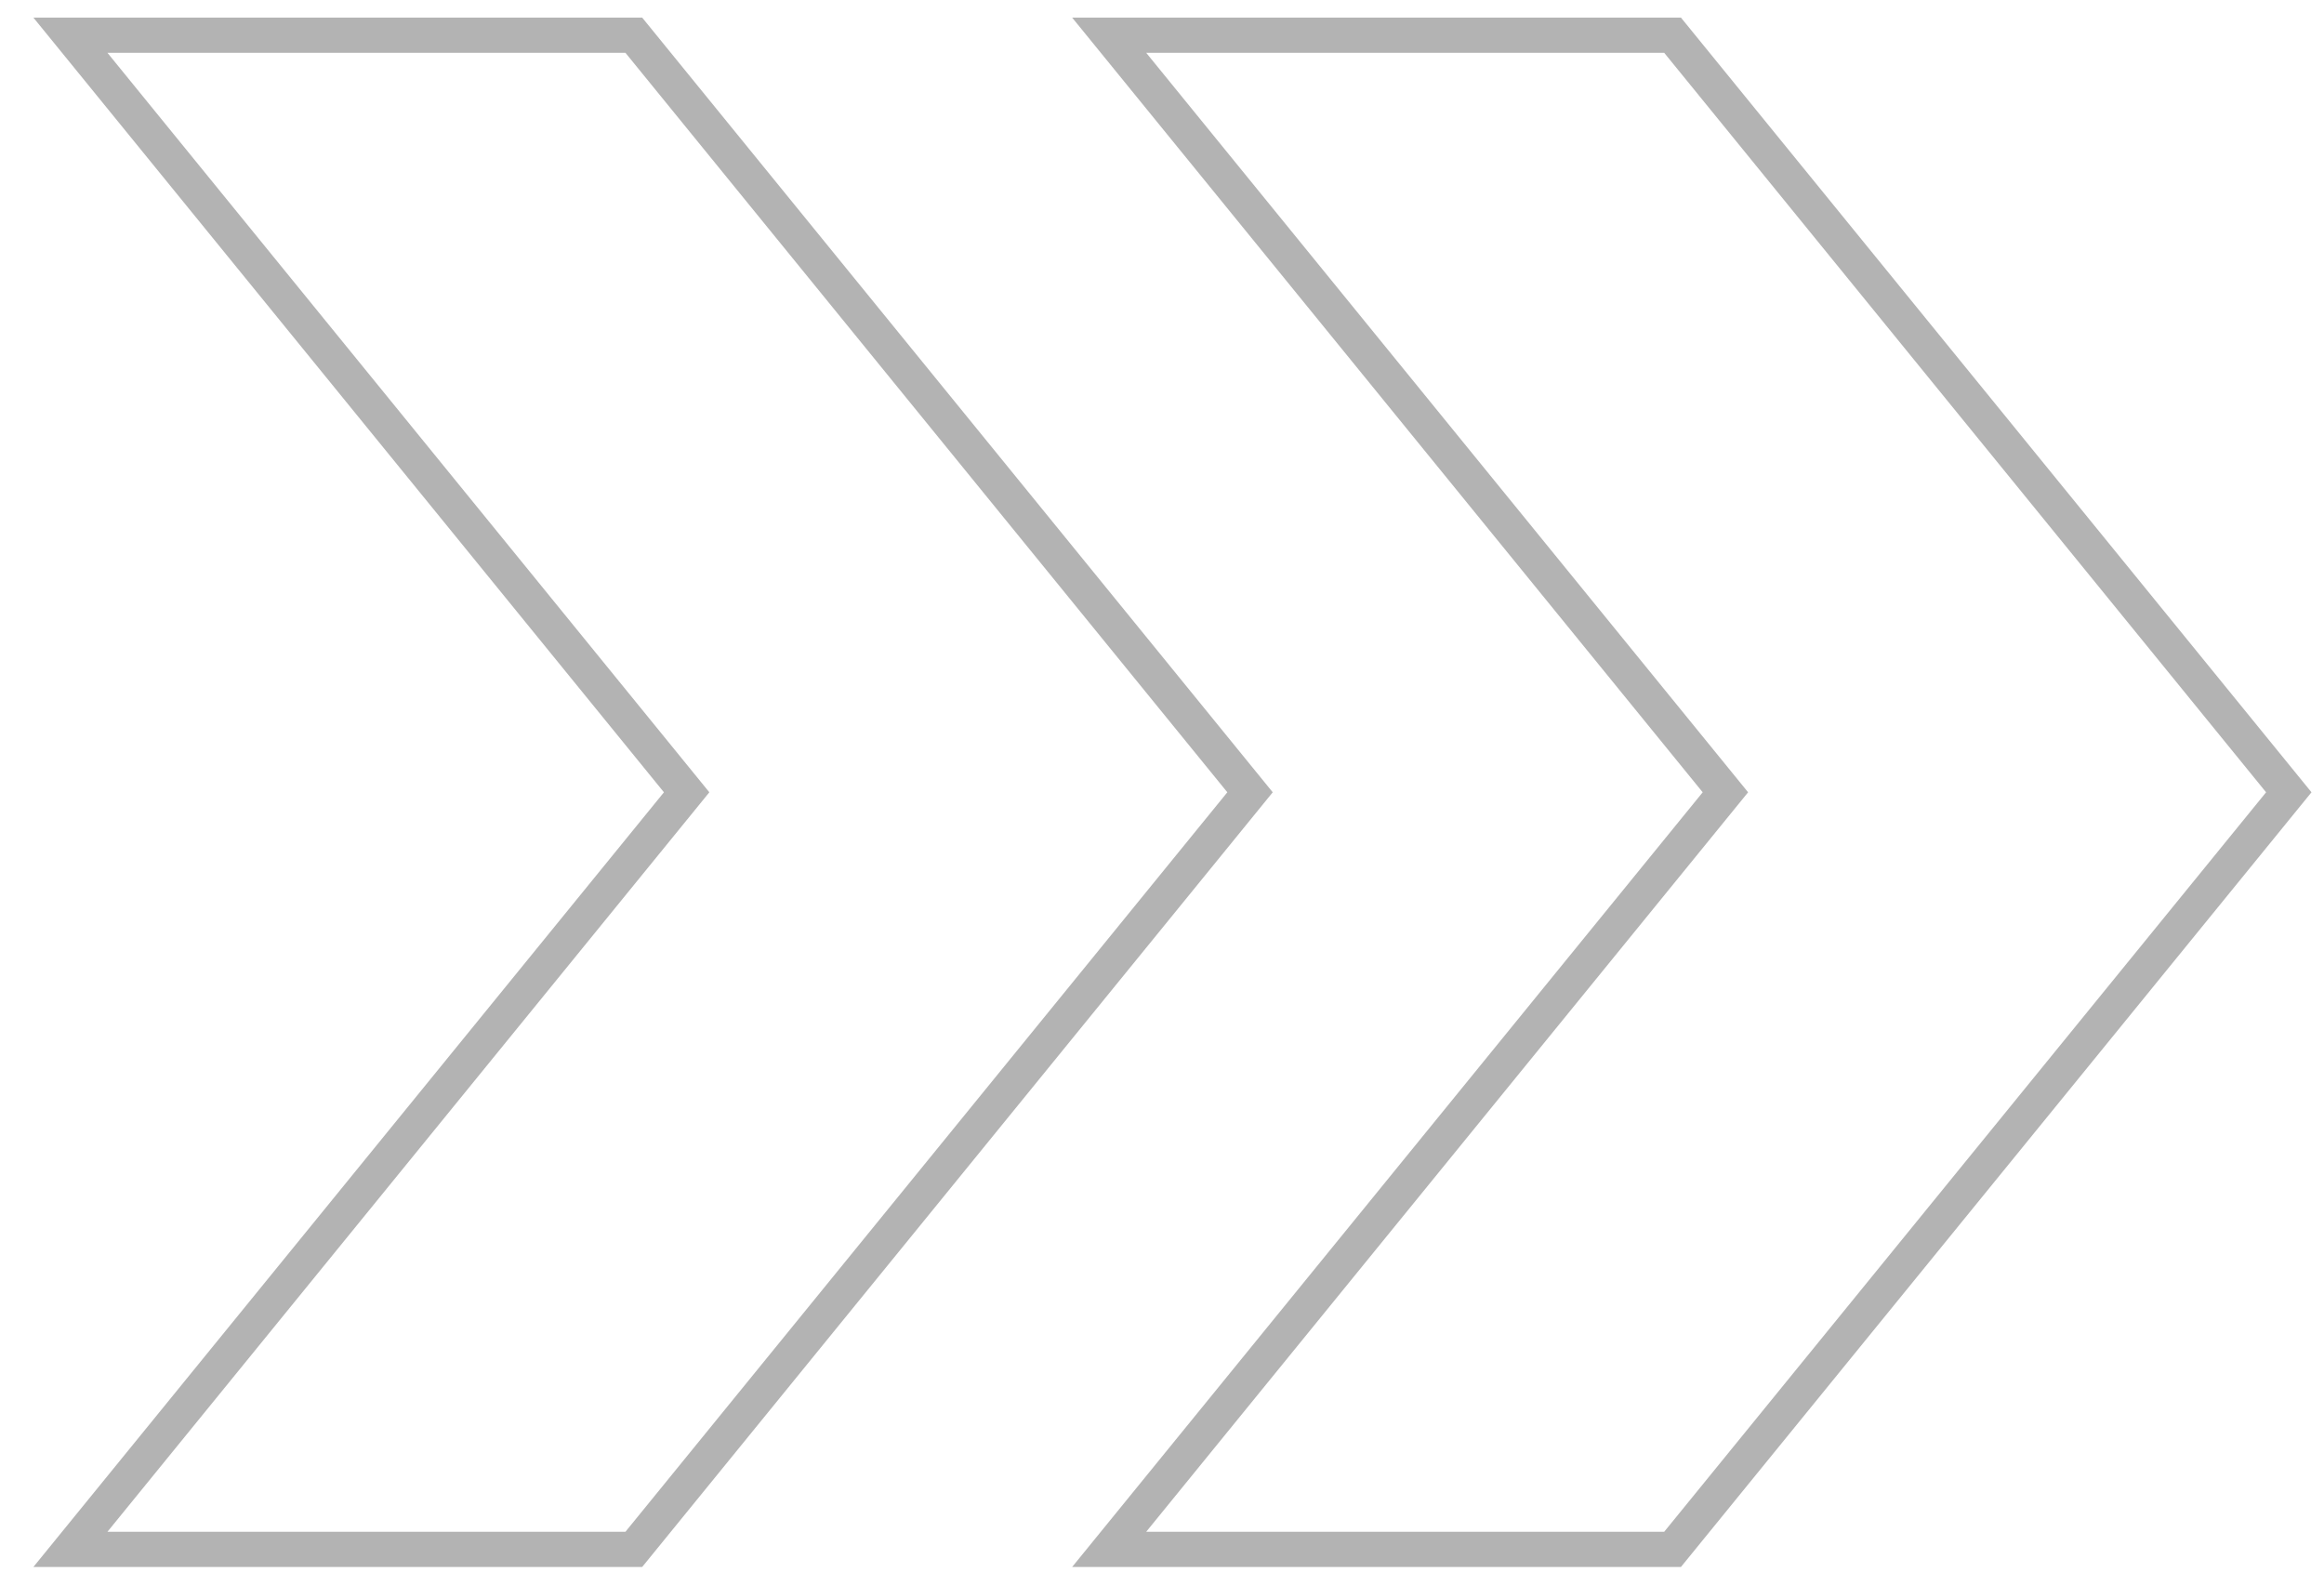 <?xml version="1.0" encoding="UTF-8"?> <svg xmlns="http://www.w3.org/2000/svg" width="66" height="45" viewBox="0 0 66 45" fill="none"> <path d="M19.5 22.5L2 1H18L35.5 22.5L18 44H2L19.5 22.5Z" stroke="black" stroke-opacity="0.3"></path> <path d="M49 22.5L31.5 1H47.5L65 22.5L47.5 44H31.5L49 22.5Z" stroke="black" stroke-opacity="0.3"></path> </svg> 